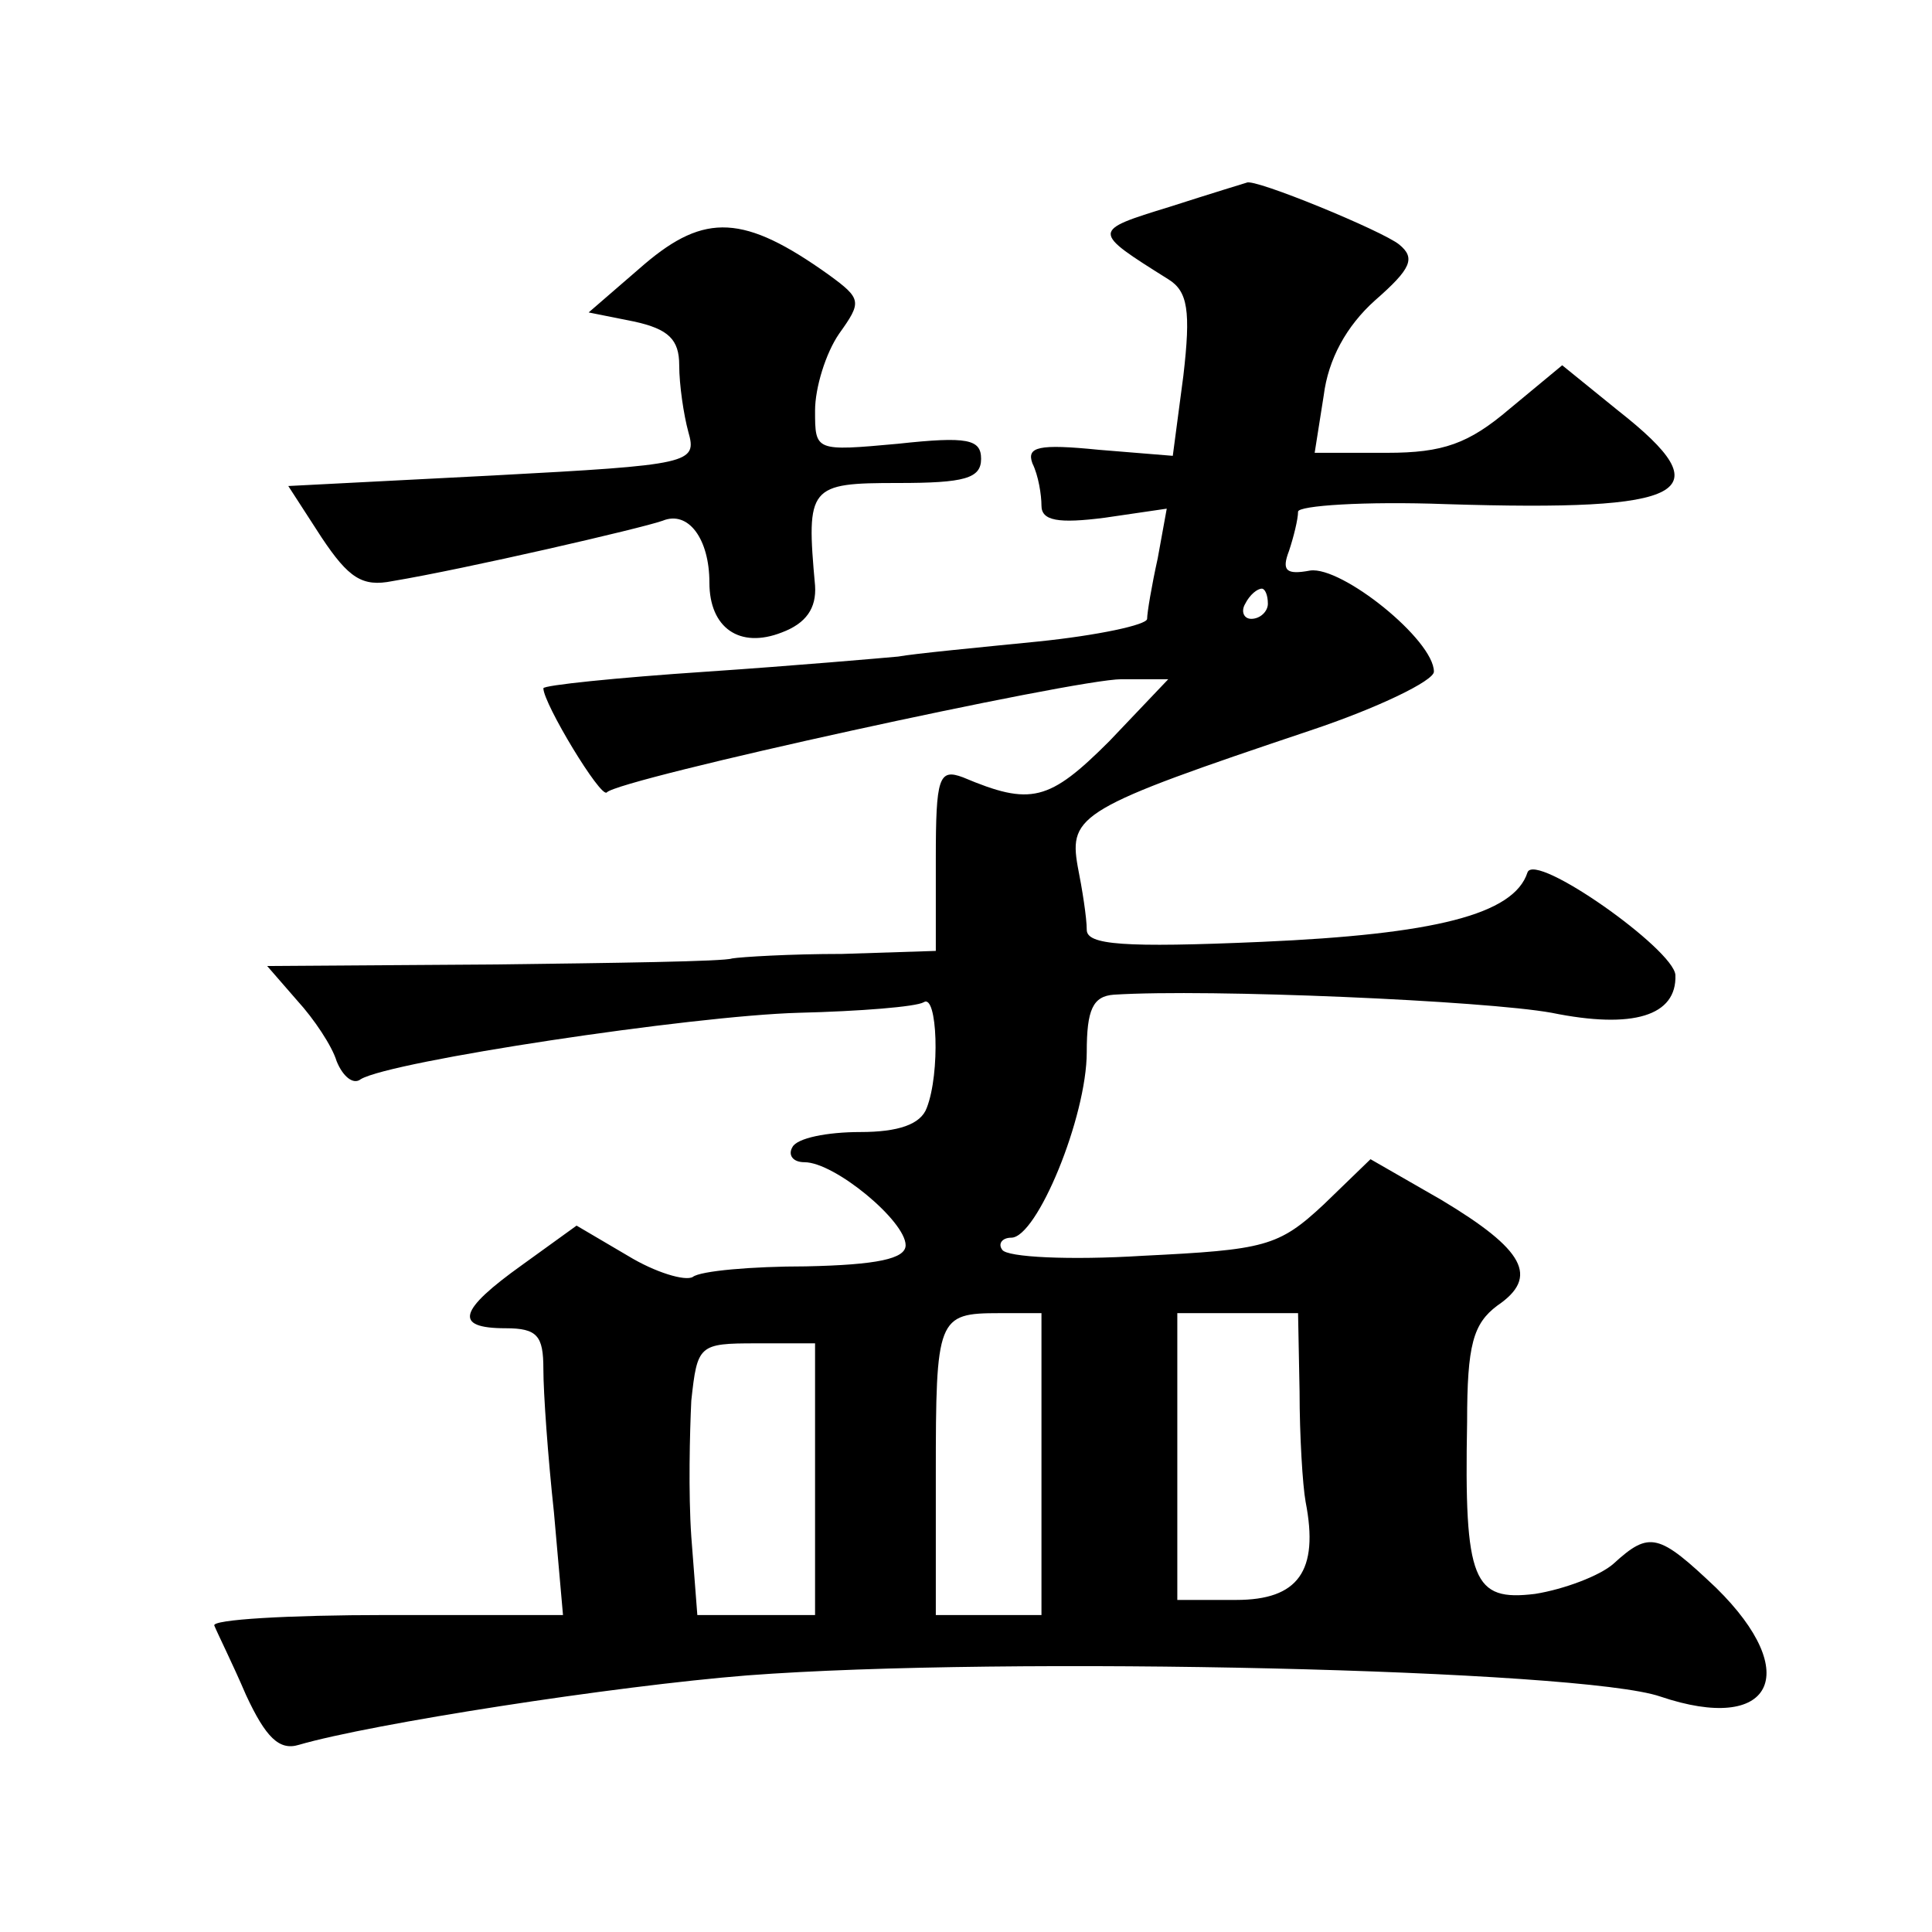<?xml version="1.0" standalone="no"?>
<!DOCTYPE svg PUBLIC "-//W3C//DTD SVG 20010904//EN"
 "http://www.w3.org/TR/2001/REC-SVG-20010904/DTD/svg10.dtd">
<svg version="1.0" xmlns="http://www.w3.org/2000/svg"
 width="128pt" height="128pt" viewBox="0 0 128 128"
 preserveAspectRatio="xMidYMid meet">
<g transform="translate(0,128) scale(0.1,-0.1)"
fill="#0" stroke="none">
<path d="M775 1143 c-52 -16 -52 -16 -1 -48 13 -8 15 -21 10 -64 l-7 -53 -49 4
c-40 4 -48 2 -44 -9 4 -8 6 -21 6 -28 0 -10 11 -12 42 -8 l41 6 -6 -33 c-4 -18
-7 -36 -7 -40 0 -4 -33 -11 -72 -15 -40 -4 -82 -8 -93 -10 -11 -1 -68 -6 -127 -10
-60 -4 -108 -9 -108 -11 0 -10 38 -73 42 -69 8 9 310 75 341 75 l31 0 -39 -41 c-40
-40 -52 -43 -97 -24 -16 6 -18 0 -18 -54 l0 -61 -62 -2 c-35 0 -67 -2 -73 -3 -5
-2 -77 -3 -159 -4 l-149 -1 20 -23 c11 -12 23 -30 26 -40 4 -10 11 -16 16 -12 20
12 219 42 290 44 41 1 78 4 83 7 9 6 11 -47 2 -70 -4 -11 -19 -16 -44 -16 -22 0
-42 -4 -45 -10 -3 -5 0 -10 8 -10 20 0 67 -39 67 -55 0 -9 -19 -13 -66 -14 -36
0 -70 -3 -75 -7 -5 -3 -25 3 -43 14 l-34 20 -36 -26 c-42 -30 -46 -42 -11 -42 21
0 25 -5 25 -27 0 -16 3 -58 7 -95 l6 -68 -117 0 c-65 0 -116 -3 -114 -7 2 -5 12
-25 21 -46 13 -28 22 -37 35 -33 48 14 209 39 297 46 171 13 553 4 605 -14 74 -25
95 15 37 72 -38 36 -44 38 -68 16 -9 -8 -33 -17 -52 -20 -41 -5 -47 8 -45 114 0
51 4 65 20 77 28 19 18 37 -37 70 l-47 27 -31 -30 c-30 -28 -39 -30 -120 -34 -48
-3 -90 -1 -93 4 -3 4 0 8 6 8 17 0 50 80 50 123 0 28 4 37 18 38 63 4 246 -4 290
-12 54 -11 83 -2 82 25 -1 17 -93 82 -98 68 -9 -28 -62 -41 -176 -46 -92 -4 -116
-2 -116 8 0 8 -3 27 -6 42 -6 34 2 39 154 90 45 15 82 33 82 39 0 21 -61 70 -82
67 -16 -3 -19 0 -14 13 3 9 6 21 6 26 0 4 44 7 98 5 161 -5 184 7 114 62 l-37 30
-35 -29 c-27 -23 -44 -29 -81 -29 l-48 0 6 38 c3 24 15 46 34 63 24 21 27 28 16
37 -11 9 -96 44 -101 41 0 0 -23 -7 -51 -16z m65 -263 c0 -5 -5 -10 -11 -10 -5
0 -7 5 -4 10 3 6 8 10 11 10 2 0 4 -4 4 -10z m-150 -570 l0 -100 -35 0 -35 0 0
93 c0 104 1 107 42 107 l28 0 0 -100z m171 48 c0 -29 2 -62 4 -73 9 -46 -5 -65
-46 -65 l-39 0 0 95 0 95 40 0 40 0 1 -52z m-321 -58 l0 -90 -39 0 -39 0 -4 52
c-2 29 -1 69 0 90 4 37 5 38 43 38 l39 0 0 -90z M427 1105 l-37 -32 30 -6 c23 -5
30 -12 30 -29 0 -13 3 -33 6 -44 6 -21 2 -22 -129 -29 l-136 -7 22 -34 c18 -27
27 -33 47 -29 48 8 165 35 179 40 17 7 31 -12 31 -41 0 -30 20 -44 48 -33 16 6
23 16 22 31 -6 66 -4 68 55 68 44 0 55 3 55 16 0 13 -9 15 -55 10 -55 -5 -55 -5
-55 22 0 15 7 38 16 51 15 21 15 23 -7 39 -56 40 -82 41 -122 7z"/>
</g>
</svg>
